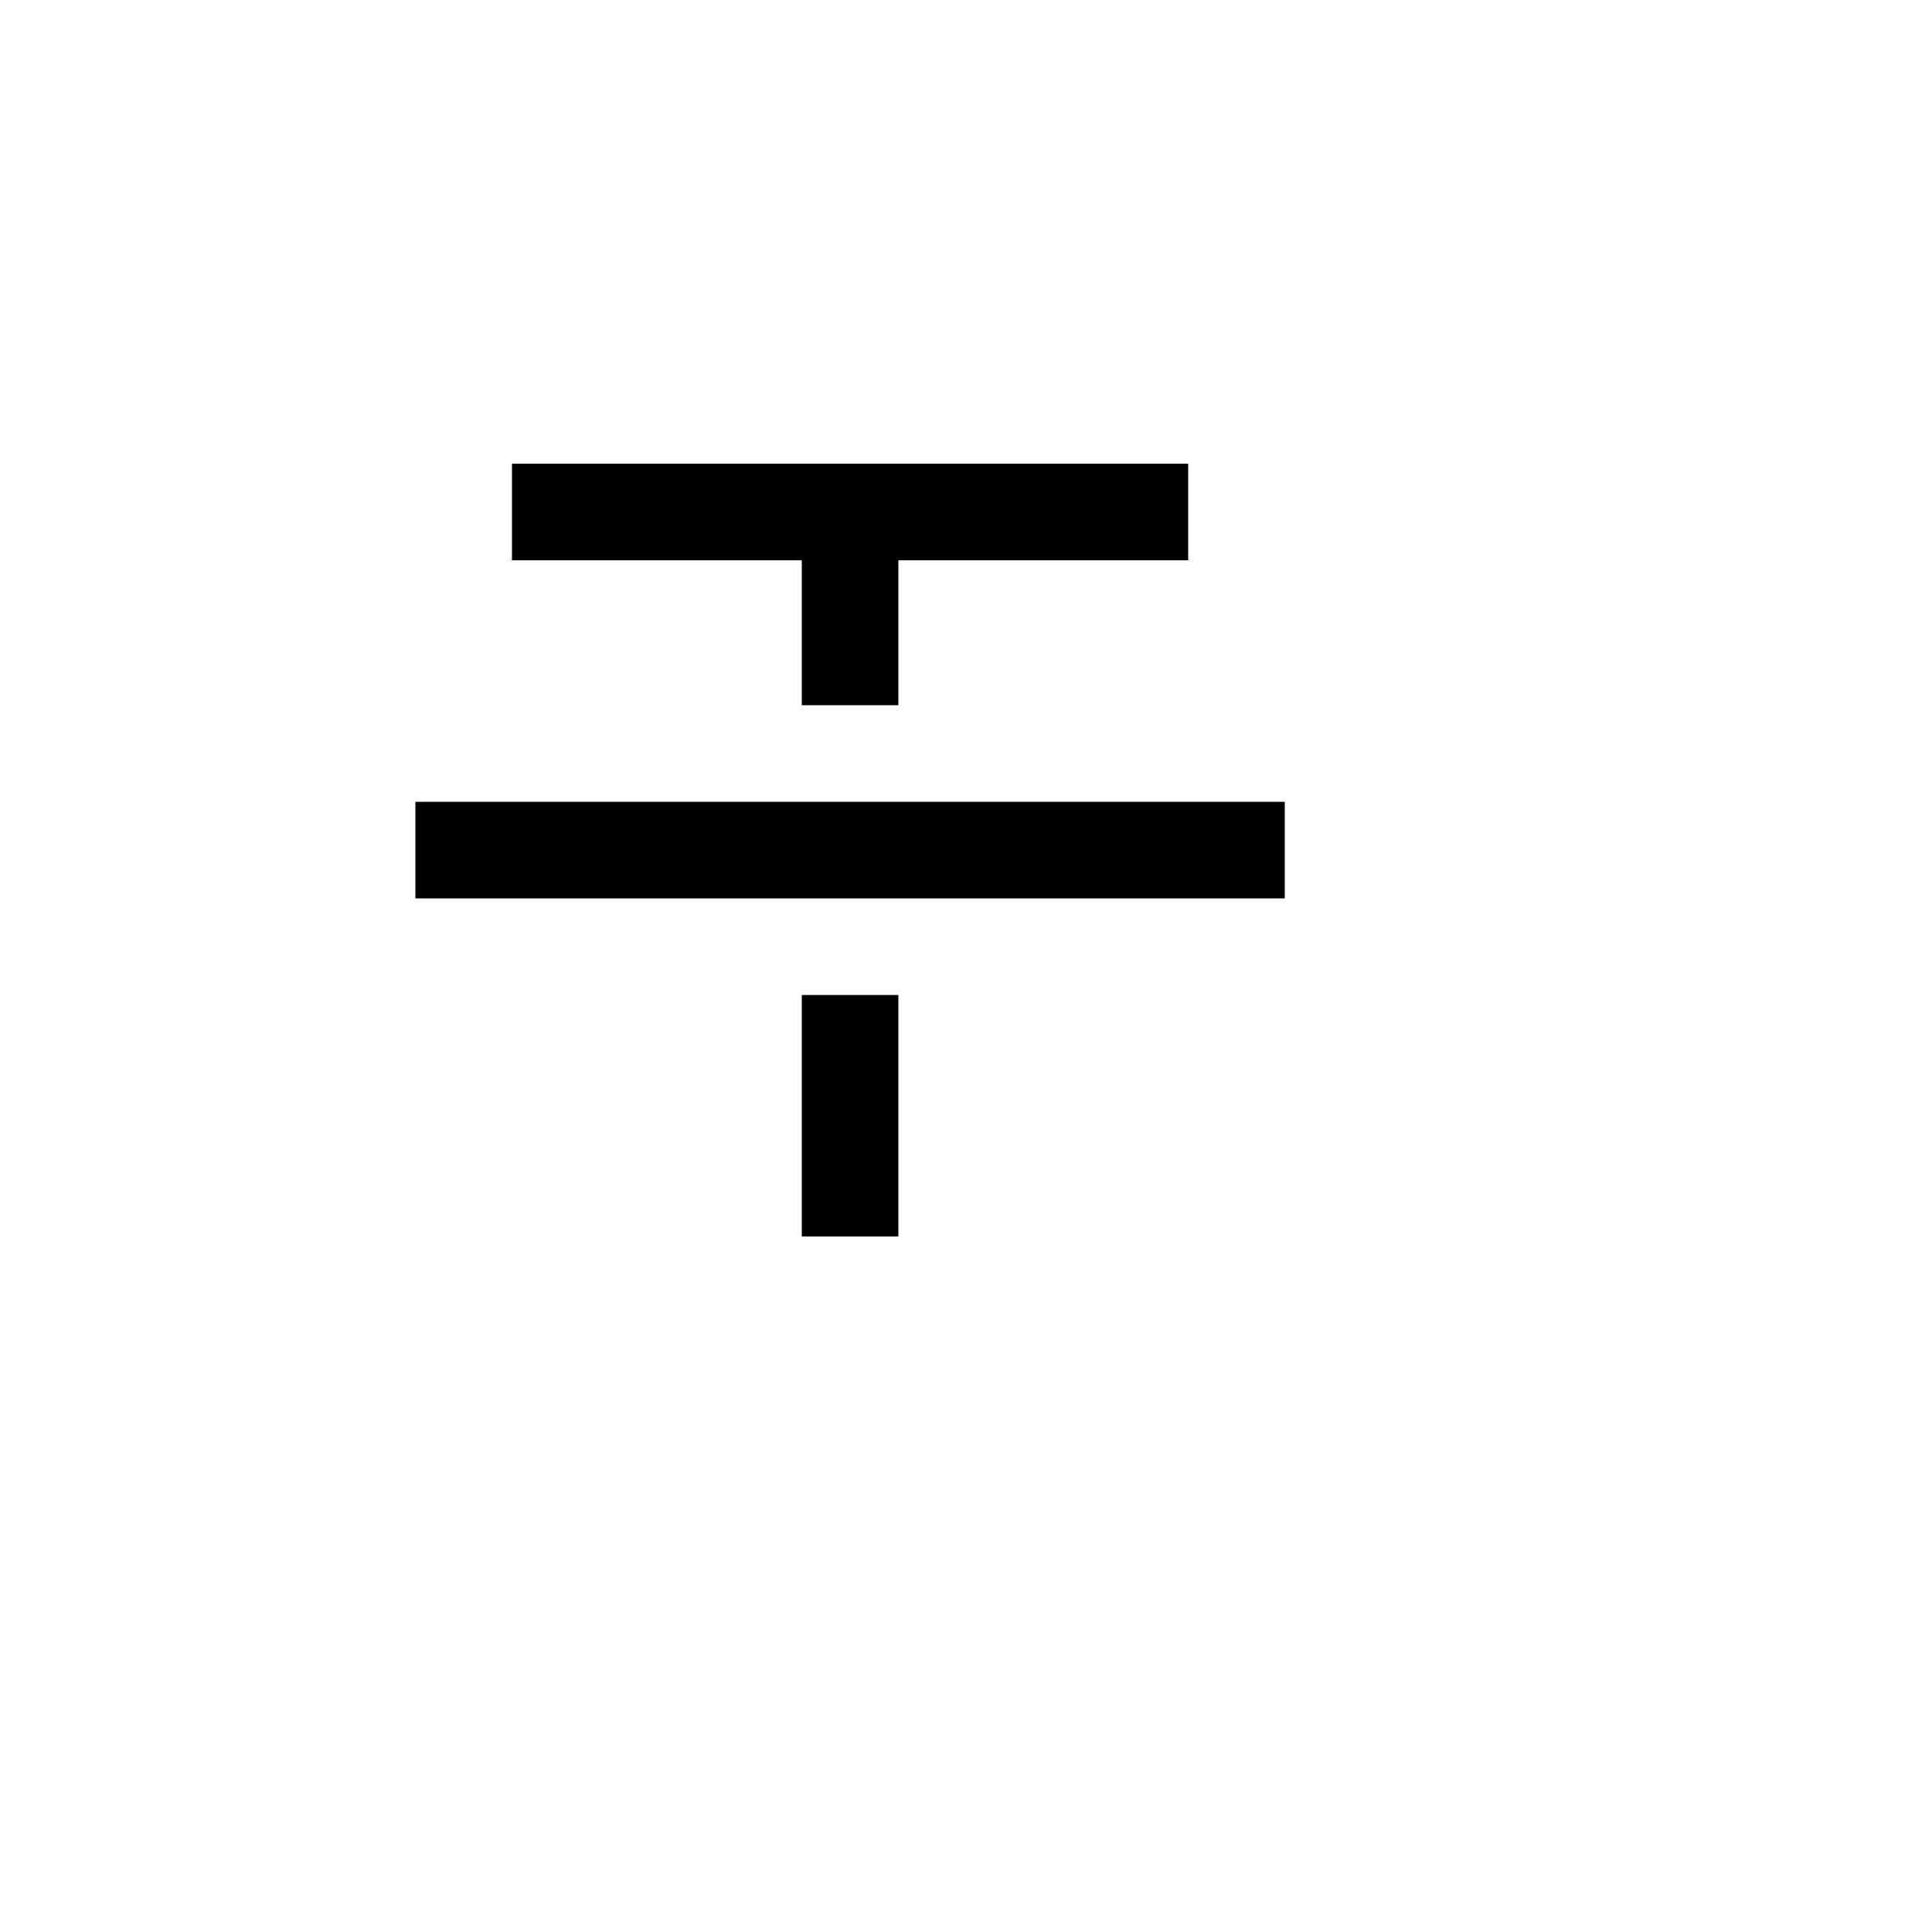 <svg xmlns="http://www.w3.org/2000/svg" version="1.1" xmlns:xlink="http://www.w3.org/1999/xlink" width="100%" height="100%" id="svgWorkerArea" viewBox="-25 -25 625 625" xmlns:idraw="https://idraw.muisca.co" style="background: white;"><defs id="defsdoc"><pattern id="patternBool" x="0" y="0" width="10" height="10" patternUnits="userSpaceOnUse" patternTransform="rotate(35)"><circle cx="5" cy="5" r="4" style="stroke: none;fill: #ff000070;"></circle></pattern></defs><g id="fileImp-829450395" class="cosito"><path id="pathImp-688747288" fill="none" class="grouped" d="M62.5 62.5C62.5 62.5 437.5 62.5 437.5 62.5 437.5 62.5 437.5 437.5 437.5 437.5 437.5 437.5 62.5 437.5 62.5 437.5 62.5 437.5 62.5 62.5 62.5 62.5"></path><path id="pathImp-364110960" class="grouped" d="M265.625 203.125C265.625 203.125 234.375 203.125 234.375 203.125 234.375 203.125 234.375 156.25 234.375 156.25 234.375 156.25 140.625 156.25 140.625 156.25 140.625 156.25 140.625 125 140.625 125 140.625 125 359.375 125 359.375 125 359.375 125 359.375 156.25 359.375 156.25 359.375 156.25 265.625 156.25 265.625 156.25 265.625 156.25 265.625 203.125 265.625 203.125 265.625 203.125 265.625 203.125 265.625 203.125M265.625 296.875C265.625 296.875 265.625 375 265.625 375 265.625 375 234.375 375 234.375 375 234.375 375 234.375 296.875 234.375 296.875 234.375 296.875 265.625 296.875 265.625 296.875 265.625 296.875 265.625 296.875 265.625 296.875M109.375 234.375C109.375 234.375 390.625 234.375 390.625 234.375 390.625 234.375 390.625 265.625 390.625 265.625 390.625 265.625 109.375 265.625 109.375 265.625 109.375 265.625 109.375 234.375 109.375 234.375 109.375 234.375 109.375 234.375 109.375 234.375"></path></g></svg>